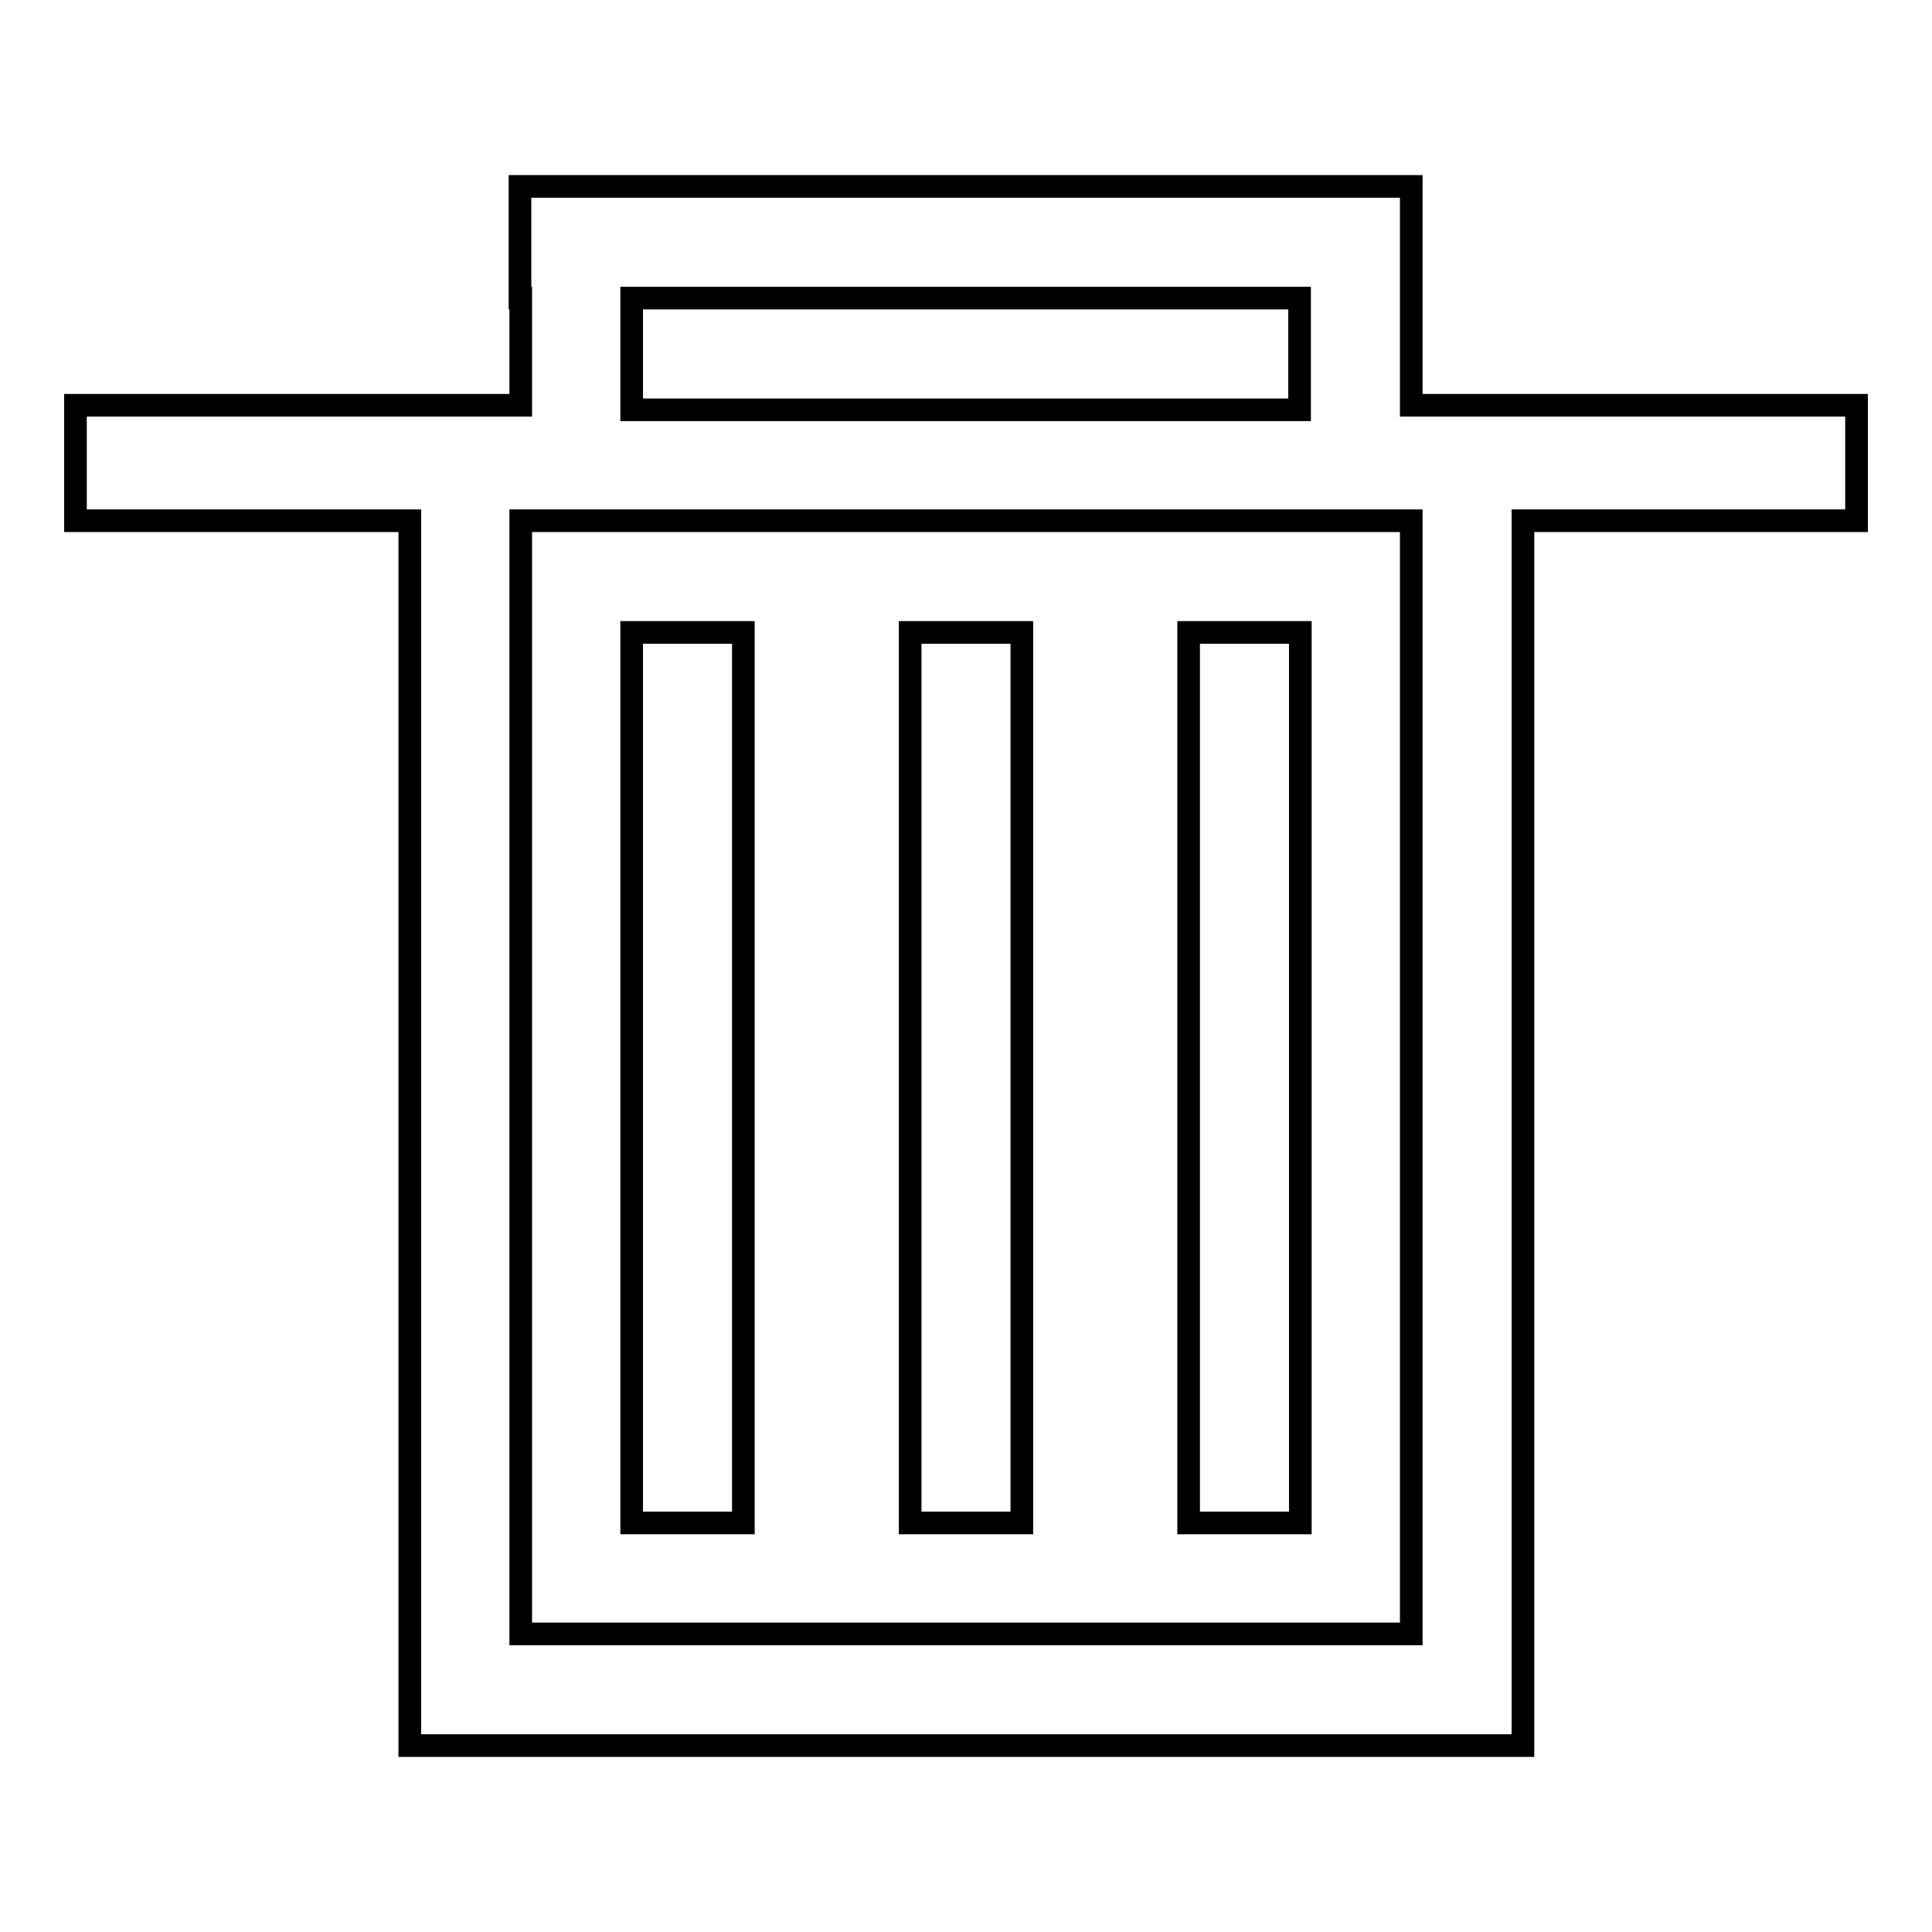 <?xml version="1.0" encoding="utf-8"?>
<!-- Svg Vector Icons : http://www.onlinewebfonts.com/icon -->
<!DOCTYPE svg PUBLIC "-//W3C//DTD SVG 1.1//EN" "http://www.w3.org/Graphics/SVG/1.1/DTD/svg11.dtd">
<svg version="1.1" xmlns="http://www.w3.org/2000/svg" xmlns:xlink="http://www.w3.org/1999/xlink" x="0px" y="0px" viewBox="0 0 256 256" enable-background="new 0 0 256 256" xml:space="preserve">
<g><g><path stroke-width="3" fill-opacity="0" stroke="#000000"  d="M187,53.7V39.5V24.7h-15.2H68.9v14.8H69v14.2H10V69h44.3v147.5v14.8H69h118h14.8v-14.8V69H246V53.7H187z M83.7,39.5h88.5v14.8H83.7V39.5z M187,216.5H69V69h11.8h11.8H163h12.2H187V216.5z"/><path stroke-width="3" fill-opacity="0" stroke="#000000"  d="M83.7,83.8h14.8v118H83.7V83.8z"/><path stroke-width="3" fill-opacity="0" stroke="#000000"  d="M157.5,83.8h14.8v118h-14.8V83.8z"/><path stroke-width="3" fill-opacity="0" stroke="#000000"  d="M120.6,83.8h14.8v118h-14.8V83.8z"/></g></g>
</svg>